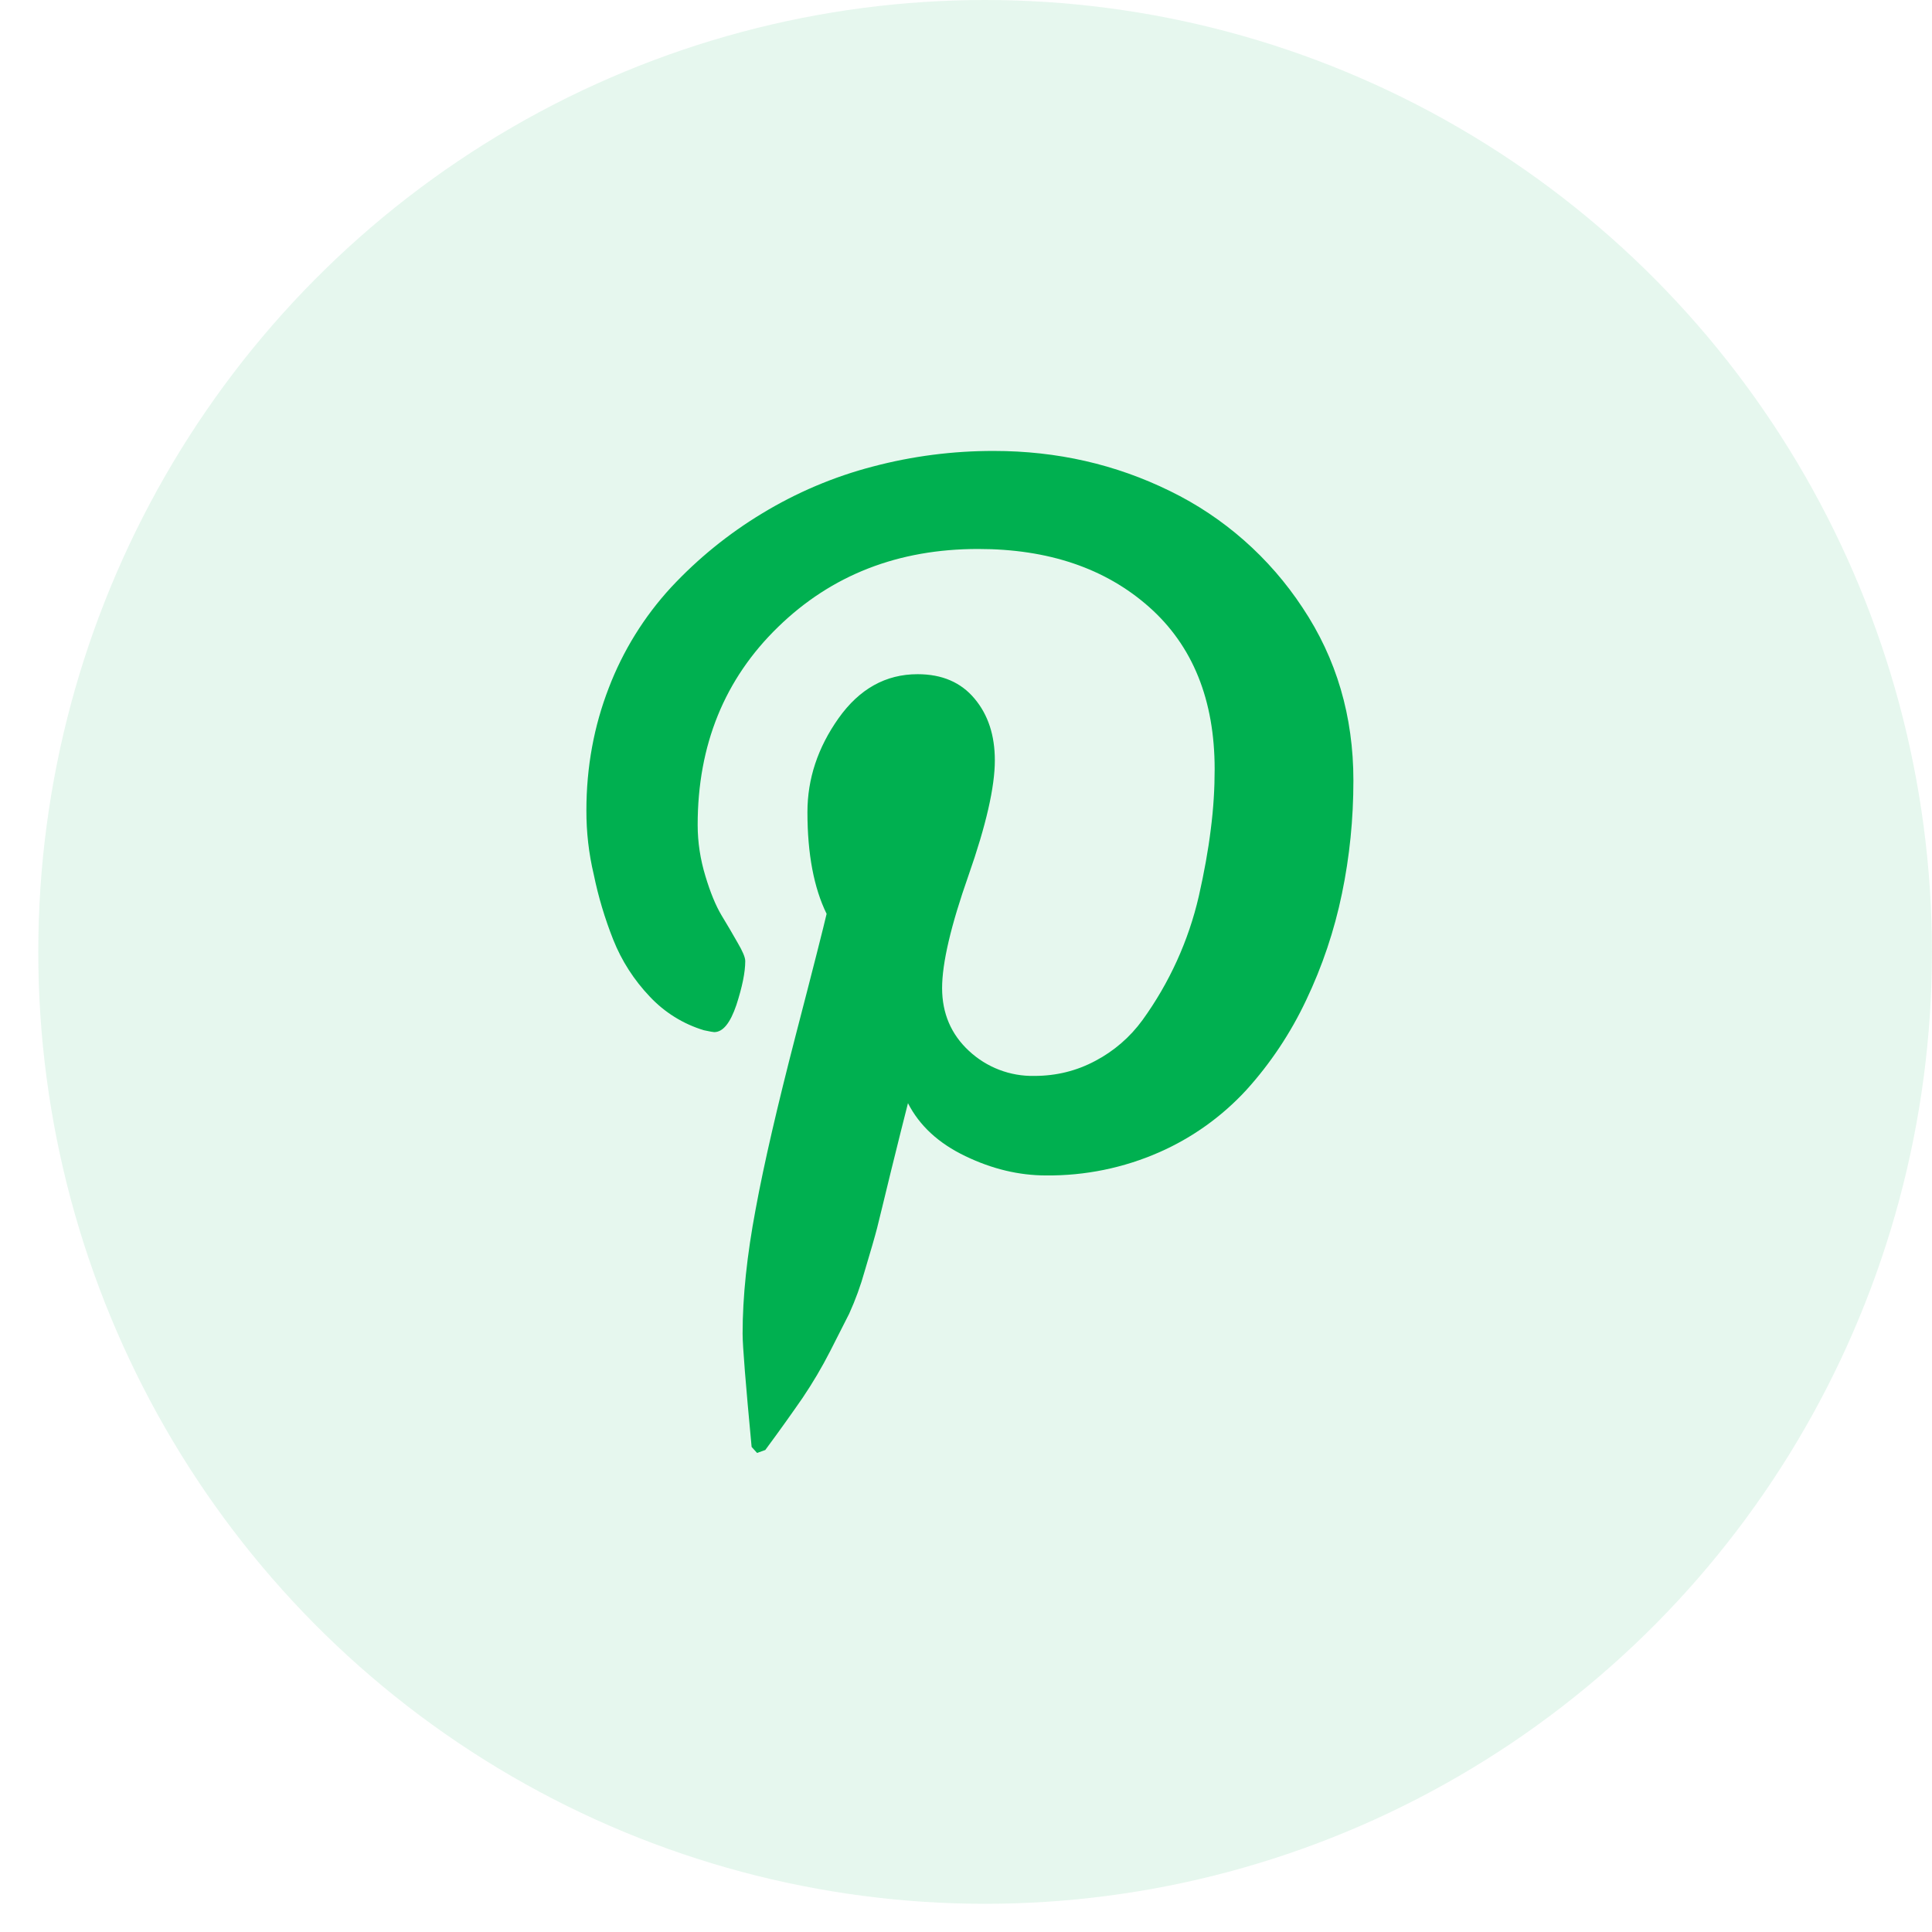 <svg width="27" height="27" viewBox="0 0 27 27" fill="none" xmlns="http://www.w3.org/2000/svg">
<ellipse cx="13.767" cy="13.303" rx="13.232" ry="13.303" fill="#00B050" fill-opacity="0.1"/>
<path d="M8.195 11.325C8.195 10.719 8.301 10.147 8.508 9.613C8.706 9.095 9.001 8.619 9.376 8.211C9.75 7.809 10.178 7.461 10.648 7.177C11.13 6.884 11.652 6.662 12.198 6.52C12.75 6.374 13.318 6.301 13.889 6.302C14.771 6.302 15.591 6.489 16.352 6.863C17.103 7.229 17.742 7.792 18.203 8.492C18.678 9.204 18.914 10.01 18.914 10.908C18.914 11.446 18.861 11.973 18.754 12.488C18.648 13.003 18.48 13.503 18.254 13.977C18.038 14.435 17.756 14.86 17.416 15.235C17.075 15.605 16.662 15.9 16.203 16.102C15.704 16.322 15.164 16.432 14.62 16.427C14.241 16.427 13.864 16.337 13.491 16.157C13.117 15.978 12.85 15.732 12.689 15.417C12.632 15.636 12.555 15.952 12.452 16.365C12.353 16.777 12.286 17.044 12.257 17.164C12.226 17.284 12.168 17.484 12.085 17.761C12.028 17.966 11.955 18.166 11.867 18.36L11.601 18.884C11.486 19.109 11.357 19.327 11.216 19.536C11.075 19.74 10.902 19.984 10.695 20.264L10.58 20.305L10.504 20.221C10.421 19.339 10.378 18.812 10.378 18.637C10.378 18.121 10.439 17.542 10.56 16.9C10.678 16.258 10.866 15.451 11.117 14.48C11.369 13.511 11.513 12.94 11.552 12.771C11.374 12.408 11.284 11.933 11.284 11.35C11.284 10.883 11.429 10.447 11.72 10.036C12.011 9.627 12.378 9.422 12.824 9.422C13.165 9.422 13.43 9.536 13.62 9.764C13.81 9.991 13.903 10.277 13.903 10.627C13.903 10.997 13.781 11.533 13.535 12.234C13.288 12.936 13.166 13.46 13.166 13.808C13.166 14.16 13.291 14.455 13.542 14.687C13.79 14.918 14.117 15.043 14.455 15.036C14.761 15.036 15.046 14.966 15.309 14.825C15.569 14.688 15.794 14.493 15.967 14.255C16.342 13.736 16.61 13.148 16.754 12.523C16.828 12.195 16.885 11.883 16.921 11.589C16.959 11.294 16.975 11.016 16.975 10.751C16.975 9.781 16.669 9.024 16.059 8.483C15.447 7.941 14.65 7.672 13.669 7.672C12.554 7.672 11.621 8.035 10.874 8.762C10.127 9.487 9.75 10.41 9.75 11.528C9.75 11.774 9.788 12.013 9.858 12.243C9.927 12.473 10.002 12.655 10.083 12.791C10.164 12.924 10.24 13.054 10.308 13.174C10.378 13.293 10.415 13.379 10.415 13.431C10.415 13.588 10.373 13.792 10.291 14.045C10.205 14.298 10.103 14.424 9.981 14.424C9.969 14.424 9.921 14.416 9.838 14.398C9.548 14.311 9.287 14.148 9.08 13.927C8.861 13.697 8.687 13.427 8.57 13.132C8.453 12.837 8.362 12.533 8.298 12.222C8.228 11.928 8.194 11.627 8.195 11.325Z" fill="#00B050"/>
</svg>

